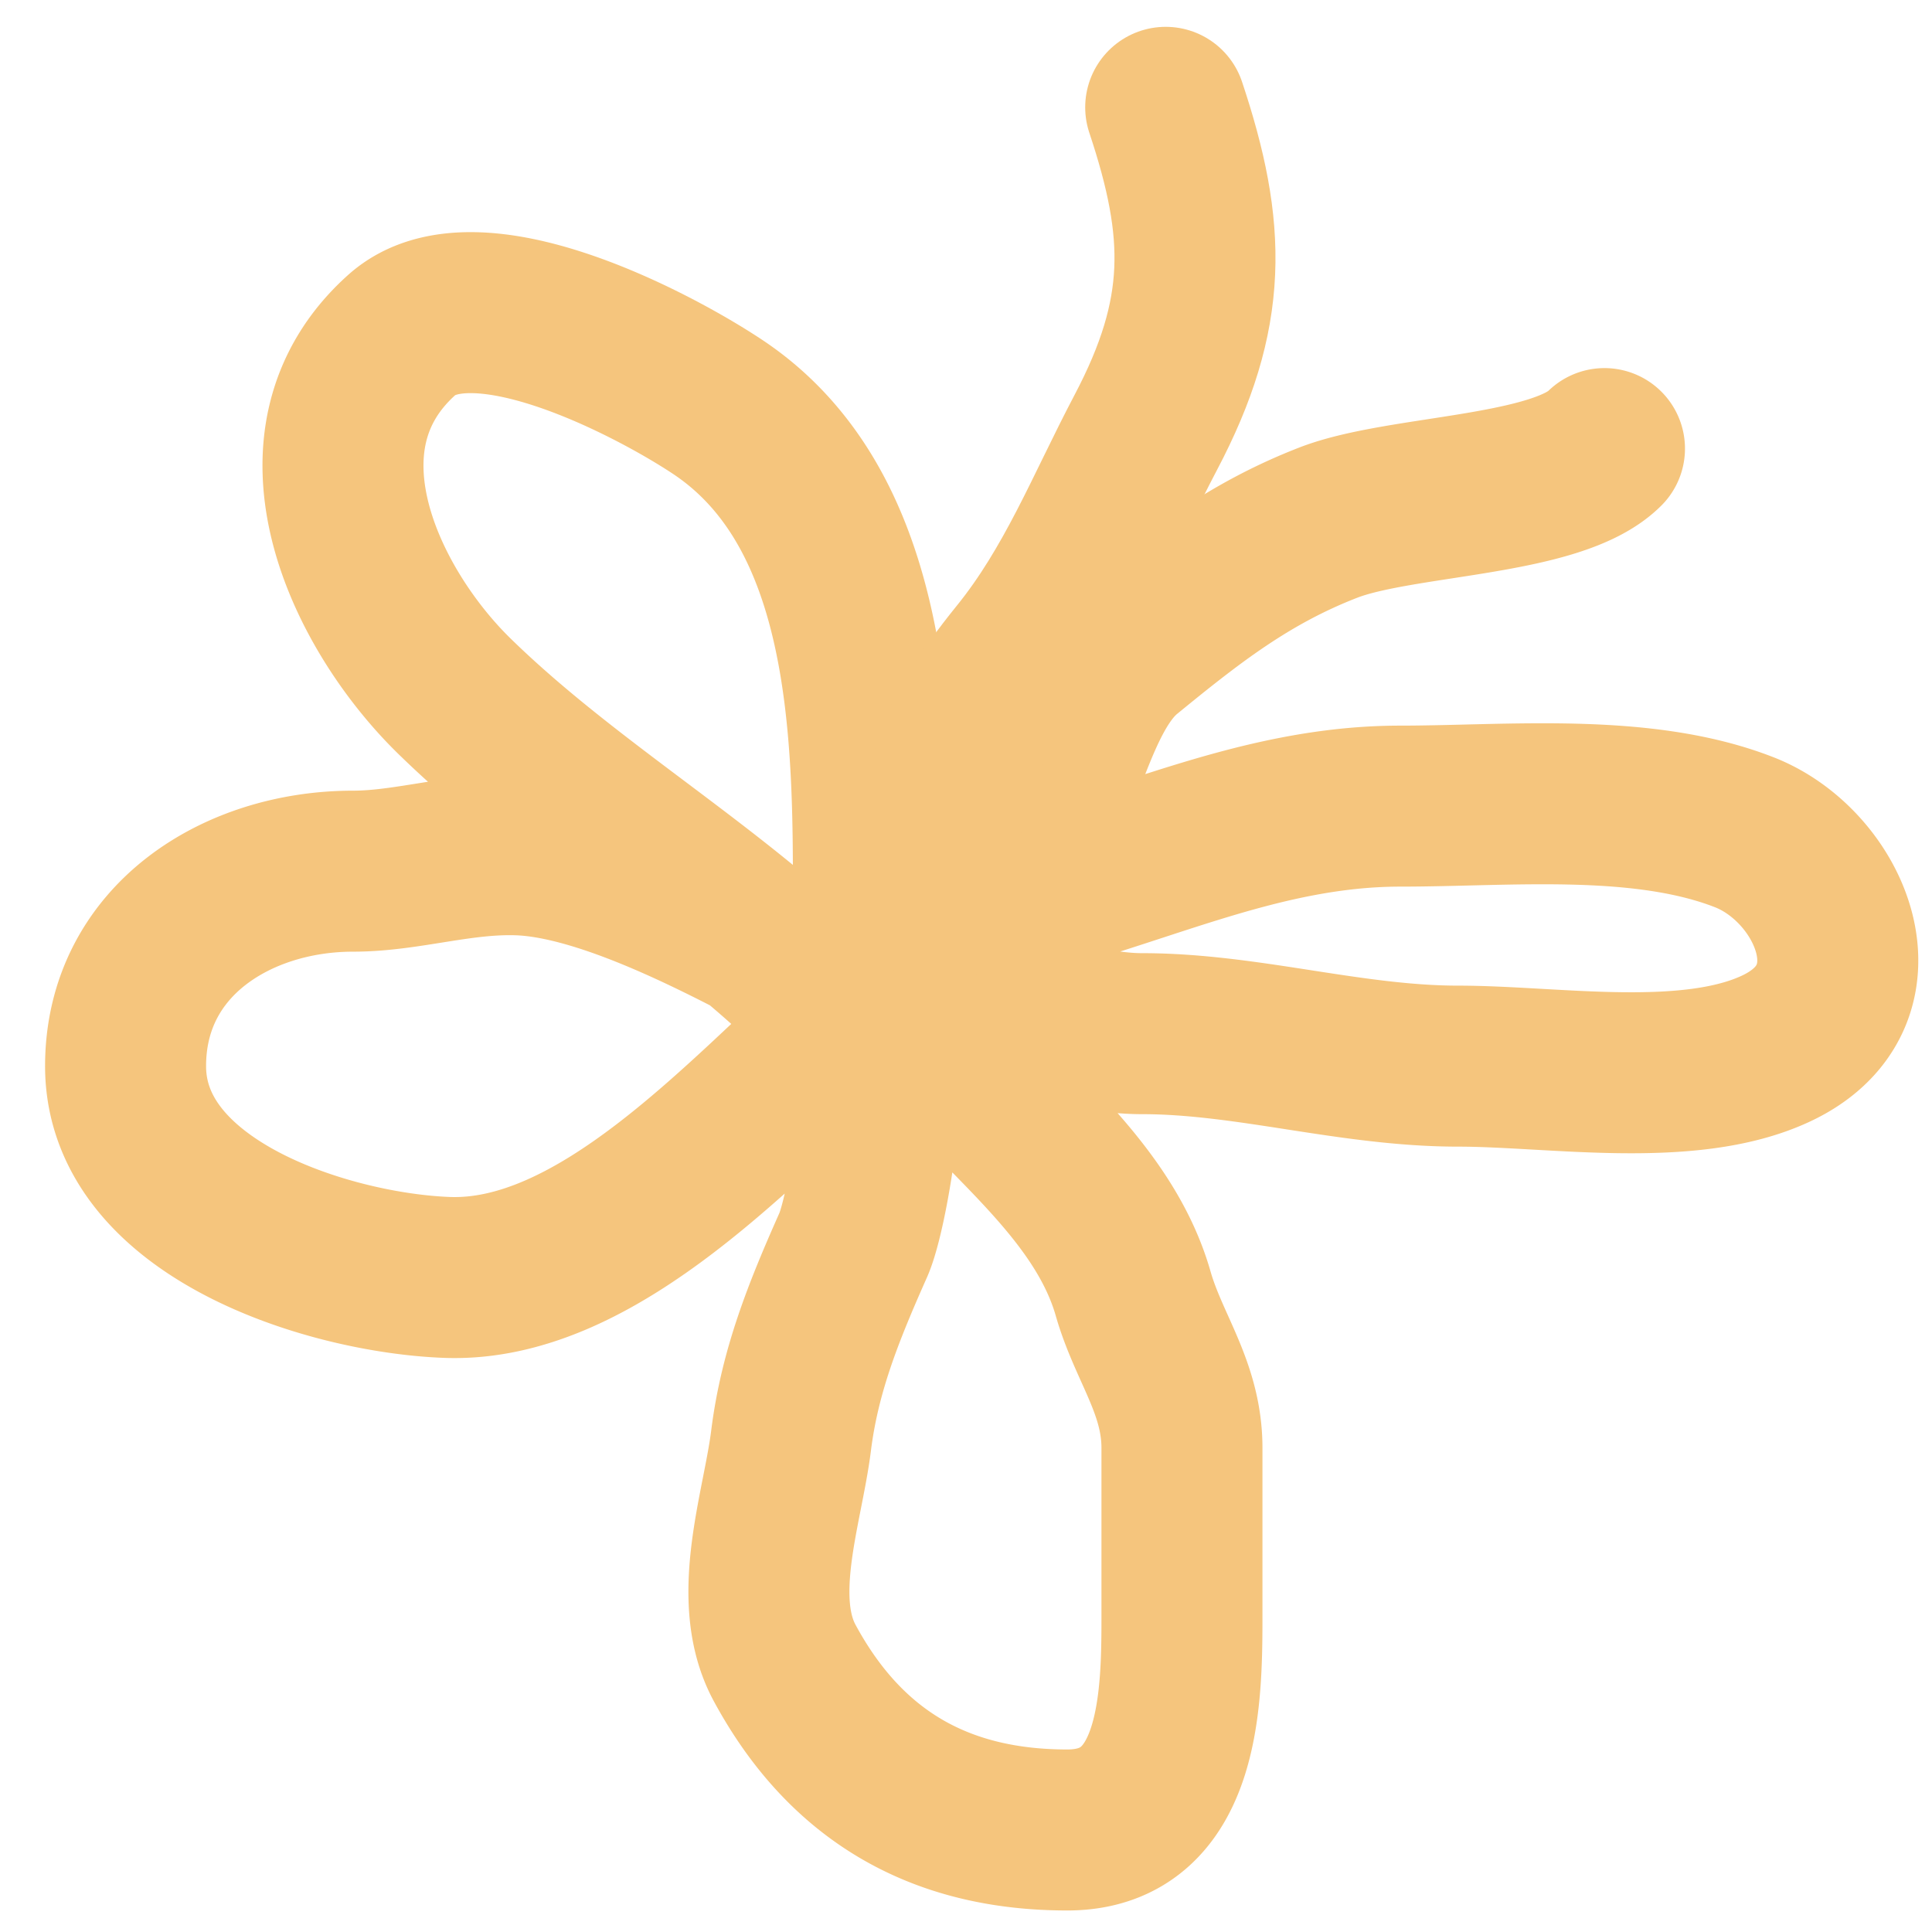 <?xml version="1.0" encoding="UTF-8"?> <svg xmlns="http://www.w3.org/2000/svg" width="36" height="36" fill="none"><path stroke="#F5C57D" stroke-linecap="round" stroke-width="3" d="M16.27 17.747c0-3.307.242-8.071-2.893-10.162-1.188-.791-4.53-2.561-5.889-1.345-2.2 1.969-.68 5.11.976 6.729 2.135 2.086 4.801 3.59 6.898 5.686 1.68 1.68-.026-.51-.909-.976-1.307-.688-3.295-1.694-4.778-1.75-1.09-.04-2.08.304-3.095.304-2.17 0-4.24 1.302-4.24 3.633 0 2.676 3.808 3.856 5.99 3.937 2.815.104 5.487-2.918 7.57-4.793.956-.86.357 3.384 0 4.187-.552 1.243-.997 2.342-1.16 3.65-.157 1.254-.77 2.936-.119 4.14 1.18 2.183 2.988 3.112 5.266 3.112 2.154 0 2.137-2.554 2.137-4.071v-3.045c0-1.127-.619-1.862-.909-2.877-.512-1.792-2.127-3.041-3.297-4.357-.648-.73-2.133-1.397-1.094-1.397 1.51 0 3.036.909 4.56.909 1.96 0 3.89.605 5.888.605 1.77 0 4.277.432 5.905-.32 2.085-.962 1.053-3.4-.572-4.037-1.912-.748-4.39-.488-6.41-.488-2.723 0-4.984 1.23-7.554 1.8-.588.131-1.065.188-1.632.471a84.402 84.402 0 0 1 1.901-1.346c.924-.615 1.103-2.928 2.17-3.801 1.22-.998 2.276-1.826 3.769-2.406 1.345-.523 4.25-.482 5.148-1.38"></path><path stroke="#F5C57D" stroke-linecap="round" stroke-width="3" d="M17.482 16.838c0-2.158.22-3.01 1.514-4.61 1.035-1.278 1.601-2.74 2.355-4.172 1.169-2.22 1.135-3.762.37-6.056"></path></svg> 